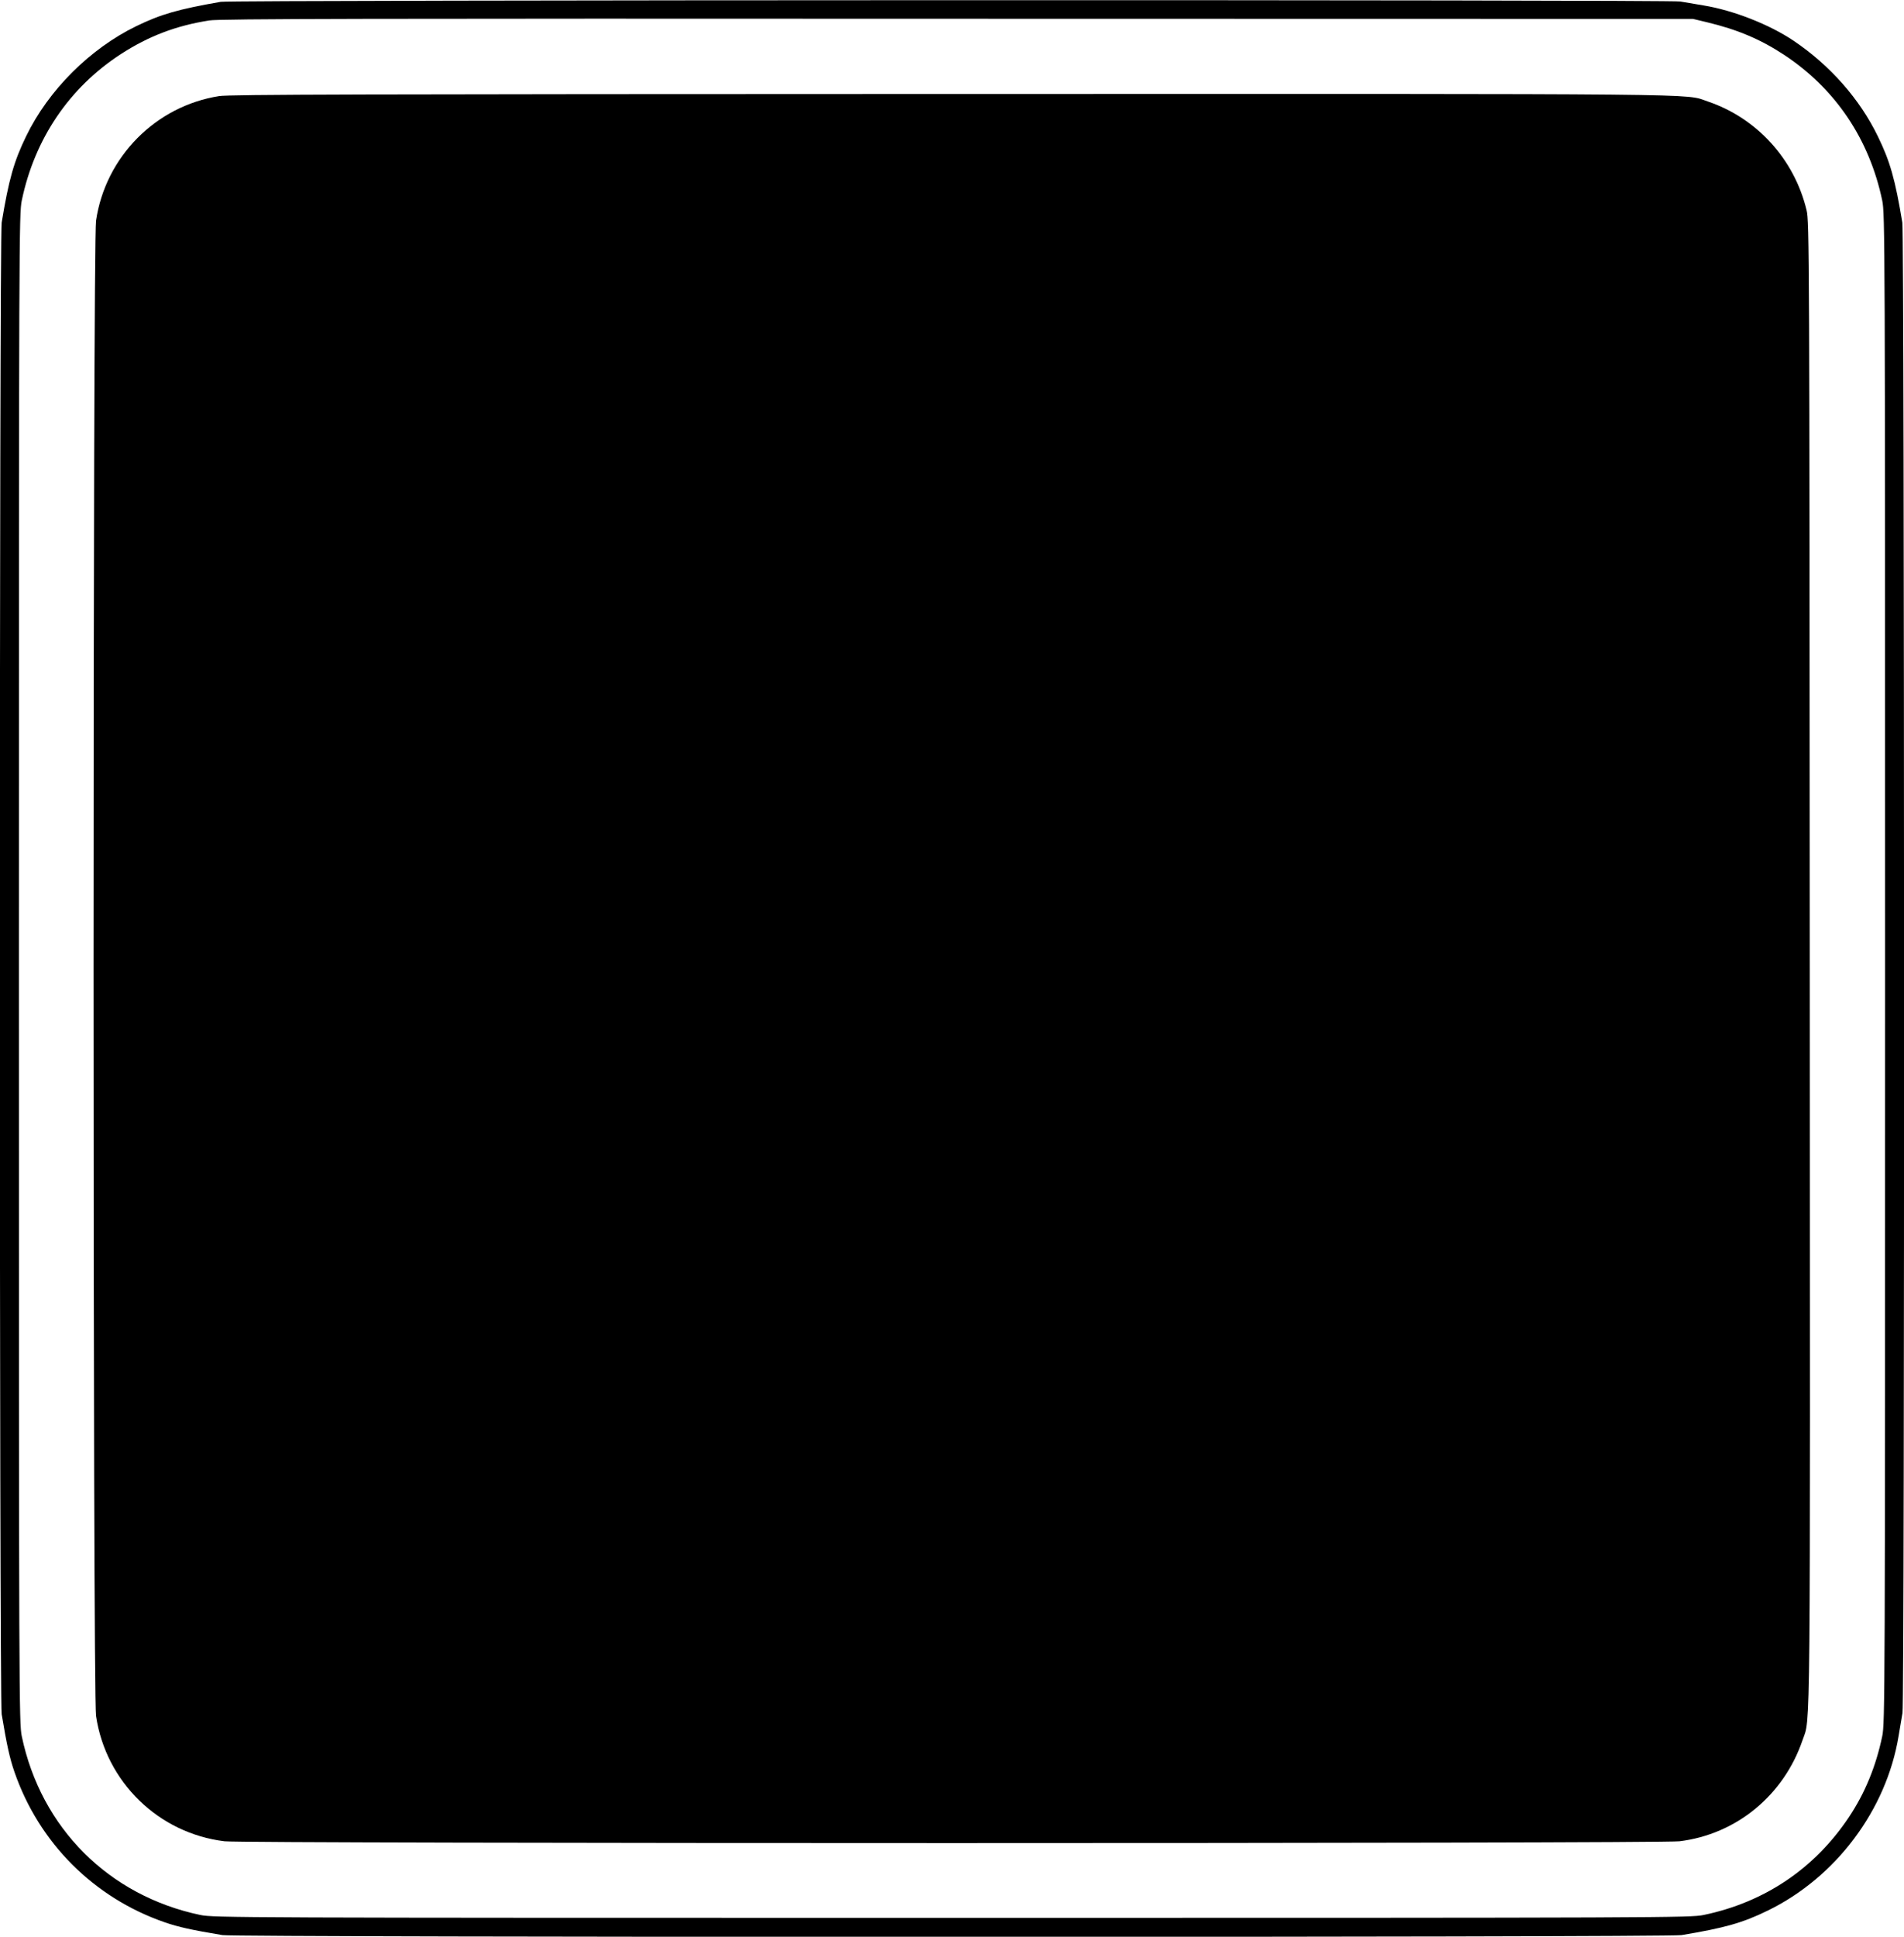 <?xml version="1.0" standalone="no"?>
<!DOCTYPE svg PUBLIC "-//W3C//DTD SVG 20010904//EN"
 "http://www.w3.org/TR/2001/REC-SVG-20010904/DTD/svg10.dtd">
<svg version="1.0" xmlns="http://www.w3.org/2000/svg"
 width="1259pt" height="1280pt" viewBox="0 0 1259 1280"
 preserveAspectRatio="xMidYMid meet">
<g transform="translate(0,1280) scale(0.1,-0.1)"
fill="#000000" stroke="none">
<path d="M1460 12788 c-281 -49 -397 -82 -559 -161 -305 -148 -581 -423 -728
-727 -81 -166 -115 -287 -162 -571 -16 -94 -16 -9764 0 -9858 34 -204 53 -291
85 -383 162 -467 524 -830 992 -992 92 -32 179 -51 383 -85 94 -16 9554 -16
9648 0 284 47 405 81 570 162 450 219 784 664 865 1152 9 55 21 124 26 154 15
81 13 9763 -1 9850 -47 284 -81 405 -162 570 -119 246 -316 469 -556 631 -160
108 -400 202 -596 234 -55 9 -124 21 -154 26 -73 13 -9575 11 -9651 -2z m9827
-135 c201 -48 355 -113 511 -216 339 -224 563 -557 648 -962 18 -87 19 -230
19 -5075 0 -4845 -1 -4988 -19 -5075 -42 -200 -114 -375 -220 -534 -227 -340
-557 -563 -961 -647 -87 -18 -228 -19 -4970 -19 -4742 0 -4883 1 -4970 19
-606 127 -1054 575 -1181 1181 -18 87 -19 230 -19 5075 0 4845 1 4988 19 5075
85 408 315 747 656 968 184 119 366 188 585 222 64 11 1074 13 4945 11 l4865
-1 92 -22z"/>
<path d="M1449 12165 c-419 -66 -751 -400 -814 -823 -22 -146 -22 -9738 0
-9883 65 -436 413 -775 850 -828 128 -16 9492 -16 9620 0 376 46 689 303 814
668 54 158 51 -141 48 5148 -2 4682 -3 4891 -21 4963 -81 338 -329 610 -655
720 -157 53 120 50 -5006 49 -3916 -1 -4765 -3 -4836 -14z"/>
</g>
</svg>
